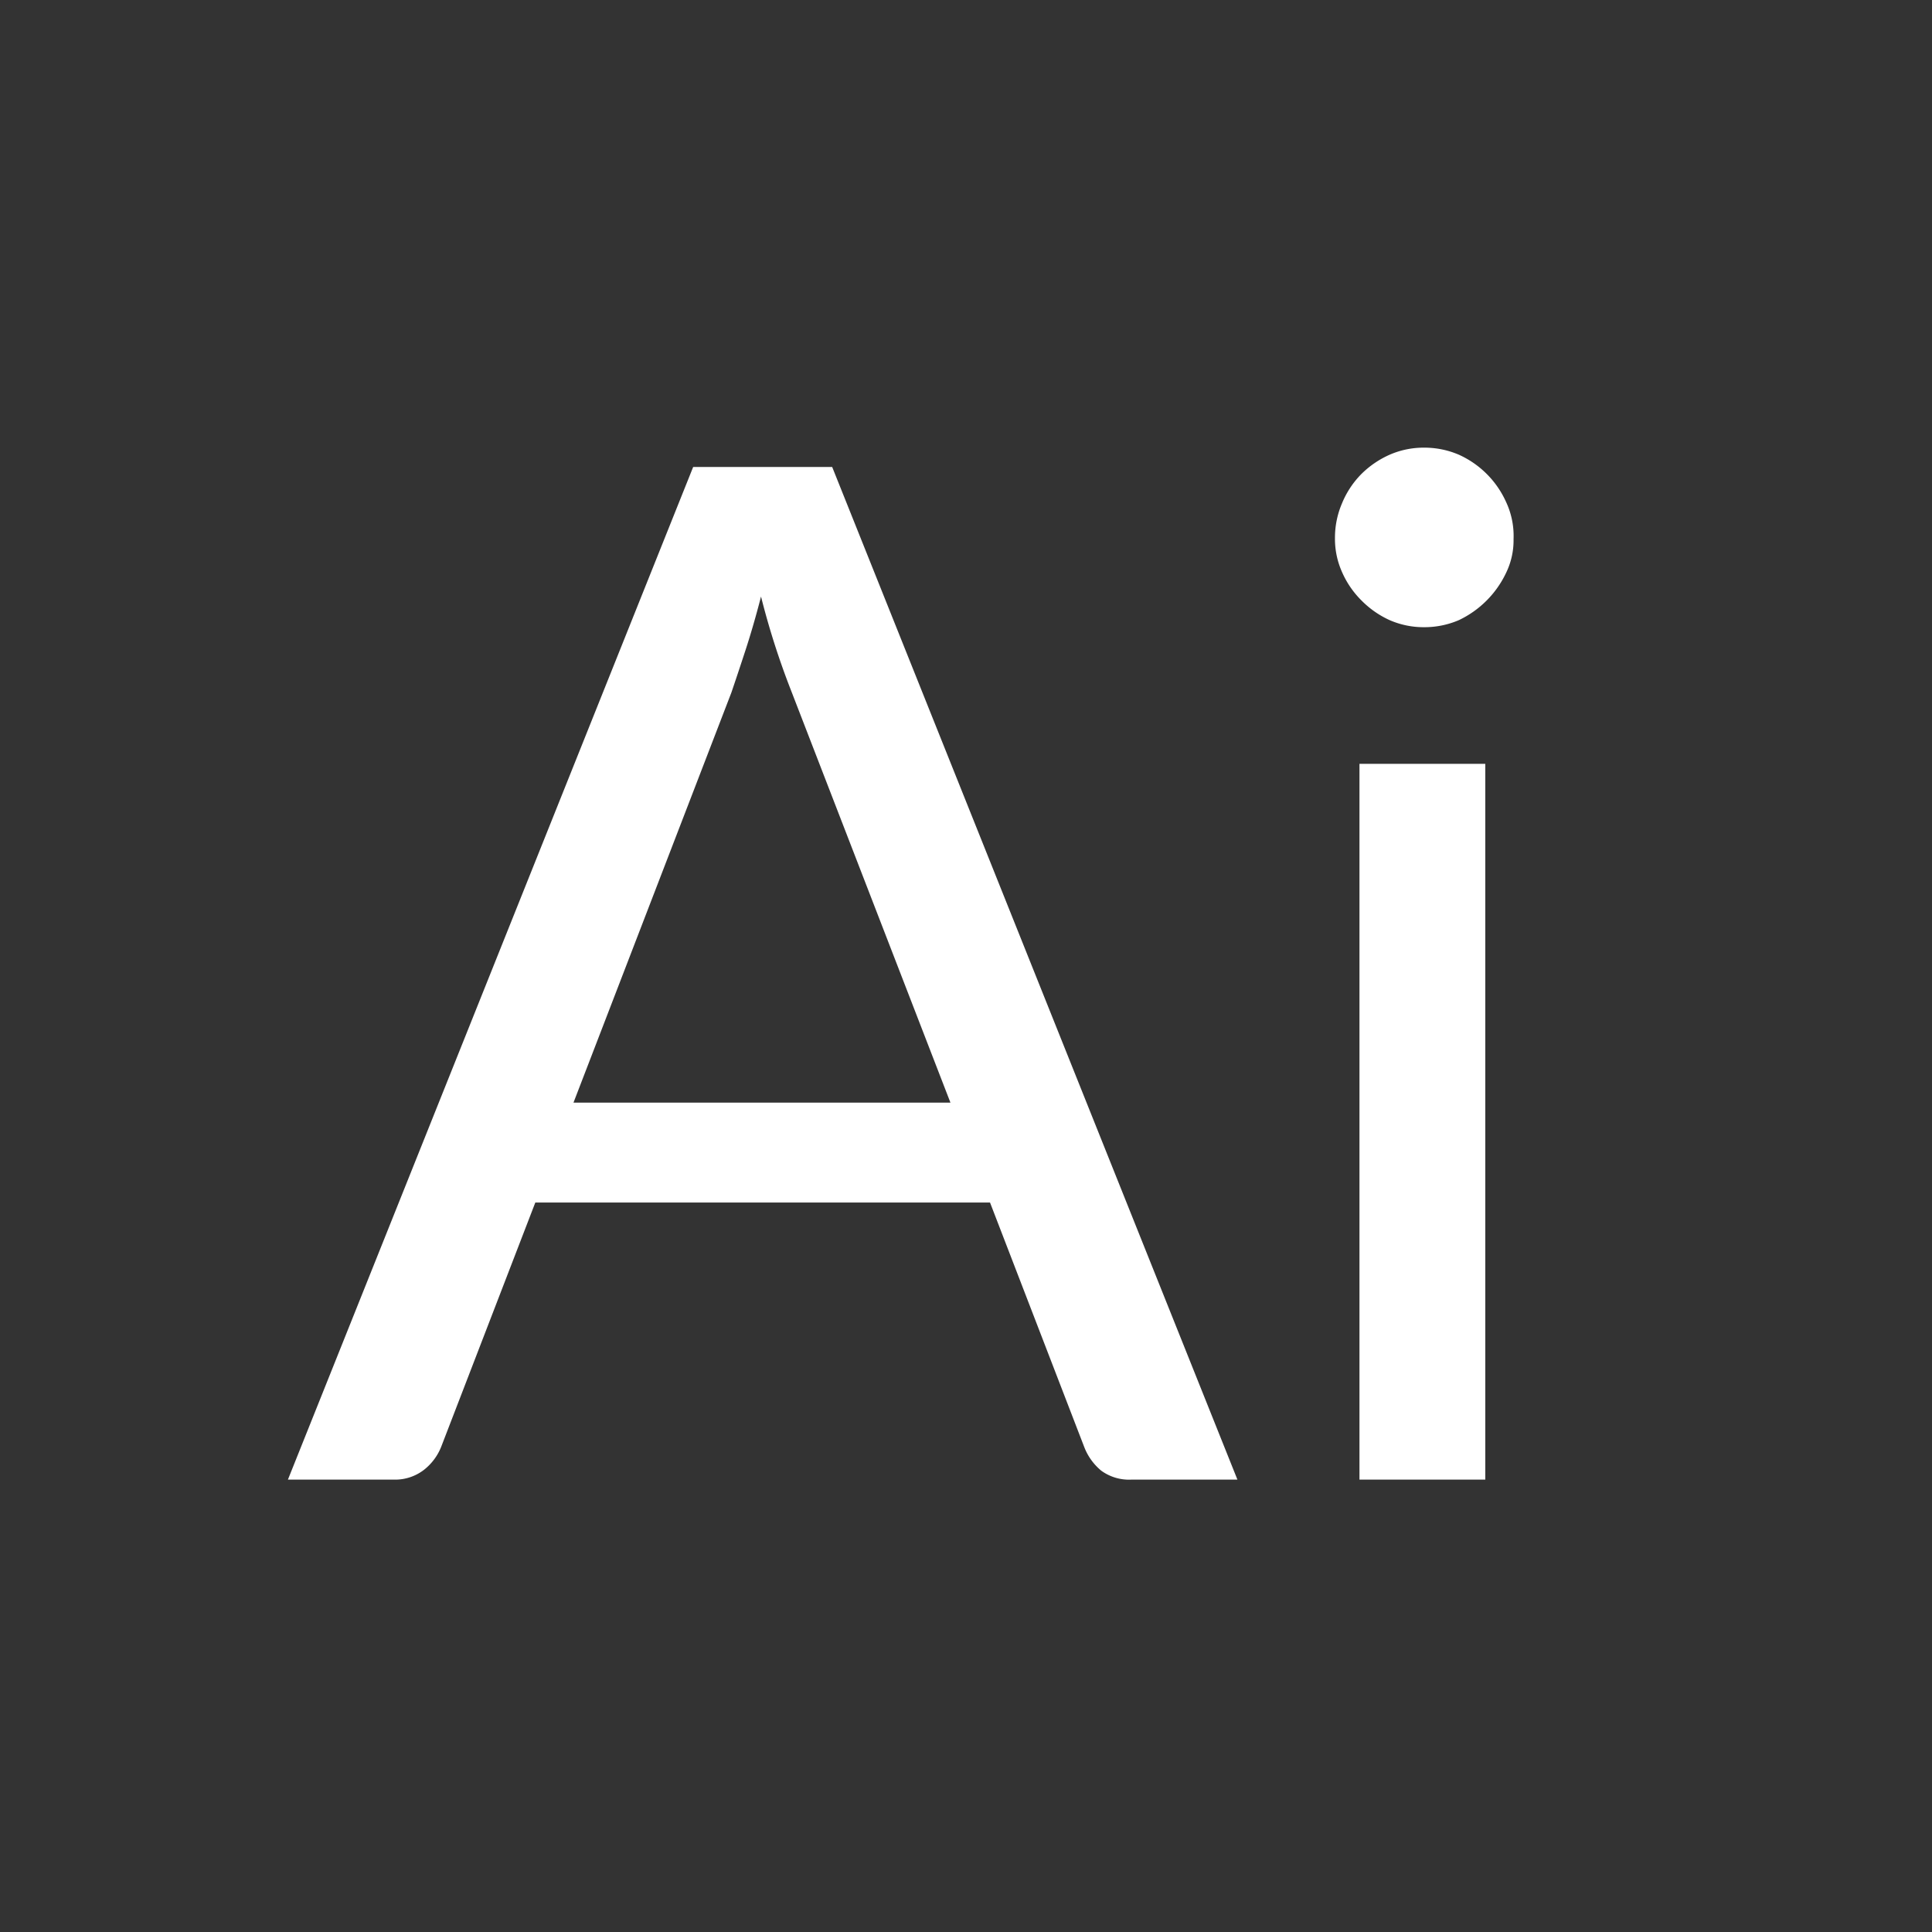 <svg xmlns="http://www.w3.org/2000/svg" width="41" height="41" viewBox="0 0 41 41"><rect width="41" height="41" fill="#333"/><path d="M26.26,31.4H24a1,1,0,0,1-.63-.19,1.22,1.22,0,0,1-.36-.5l-2-5.19H11.36l-2,5.19a1.17,1.17,0,0,1-.36.48,1,1,0,0,1-.63.21H6.11l8.6-21.49h2.95Zm-14.09-8h8l-3.38-8.74a16.53,16.53,0,0,1-.64-2q-.16.62-.33,1.14t-.3.9Z" fill="#fff"/><path d="M32.12,11.44a1.58,1.58,0,0,1-.16.72,2.11,2.11,0,0,1-1,1,1.85,1.85,0,0,1-.74.15,1.8,1.8,0,0,1-.73-.15,2,2,0,0,1-.6-.42,1.94,1.94,0,0,1-.41-.6,1.72,1.72,0,0,1-.15-.72,1.85,1.85,0,0,1,.15-.74,1.92,1.92,0,0,1,.41-.62,2,2,0,0,1,.6-.41,1.8,1.8,0,0,1,.73-.15,1.85,1.85,0,0,1,.74.15,2,2,0,0,1,1,1A1.7,1.7,0,0,1,32.12,11.44Zm-.6,4.77V31.4H28.85V16.21Z" fill="#fff"/></svg>
